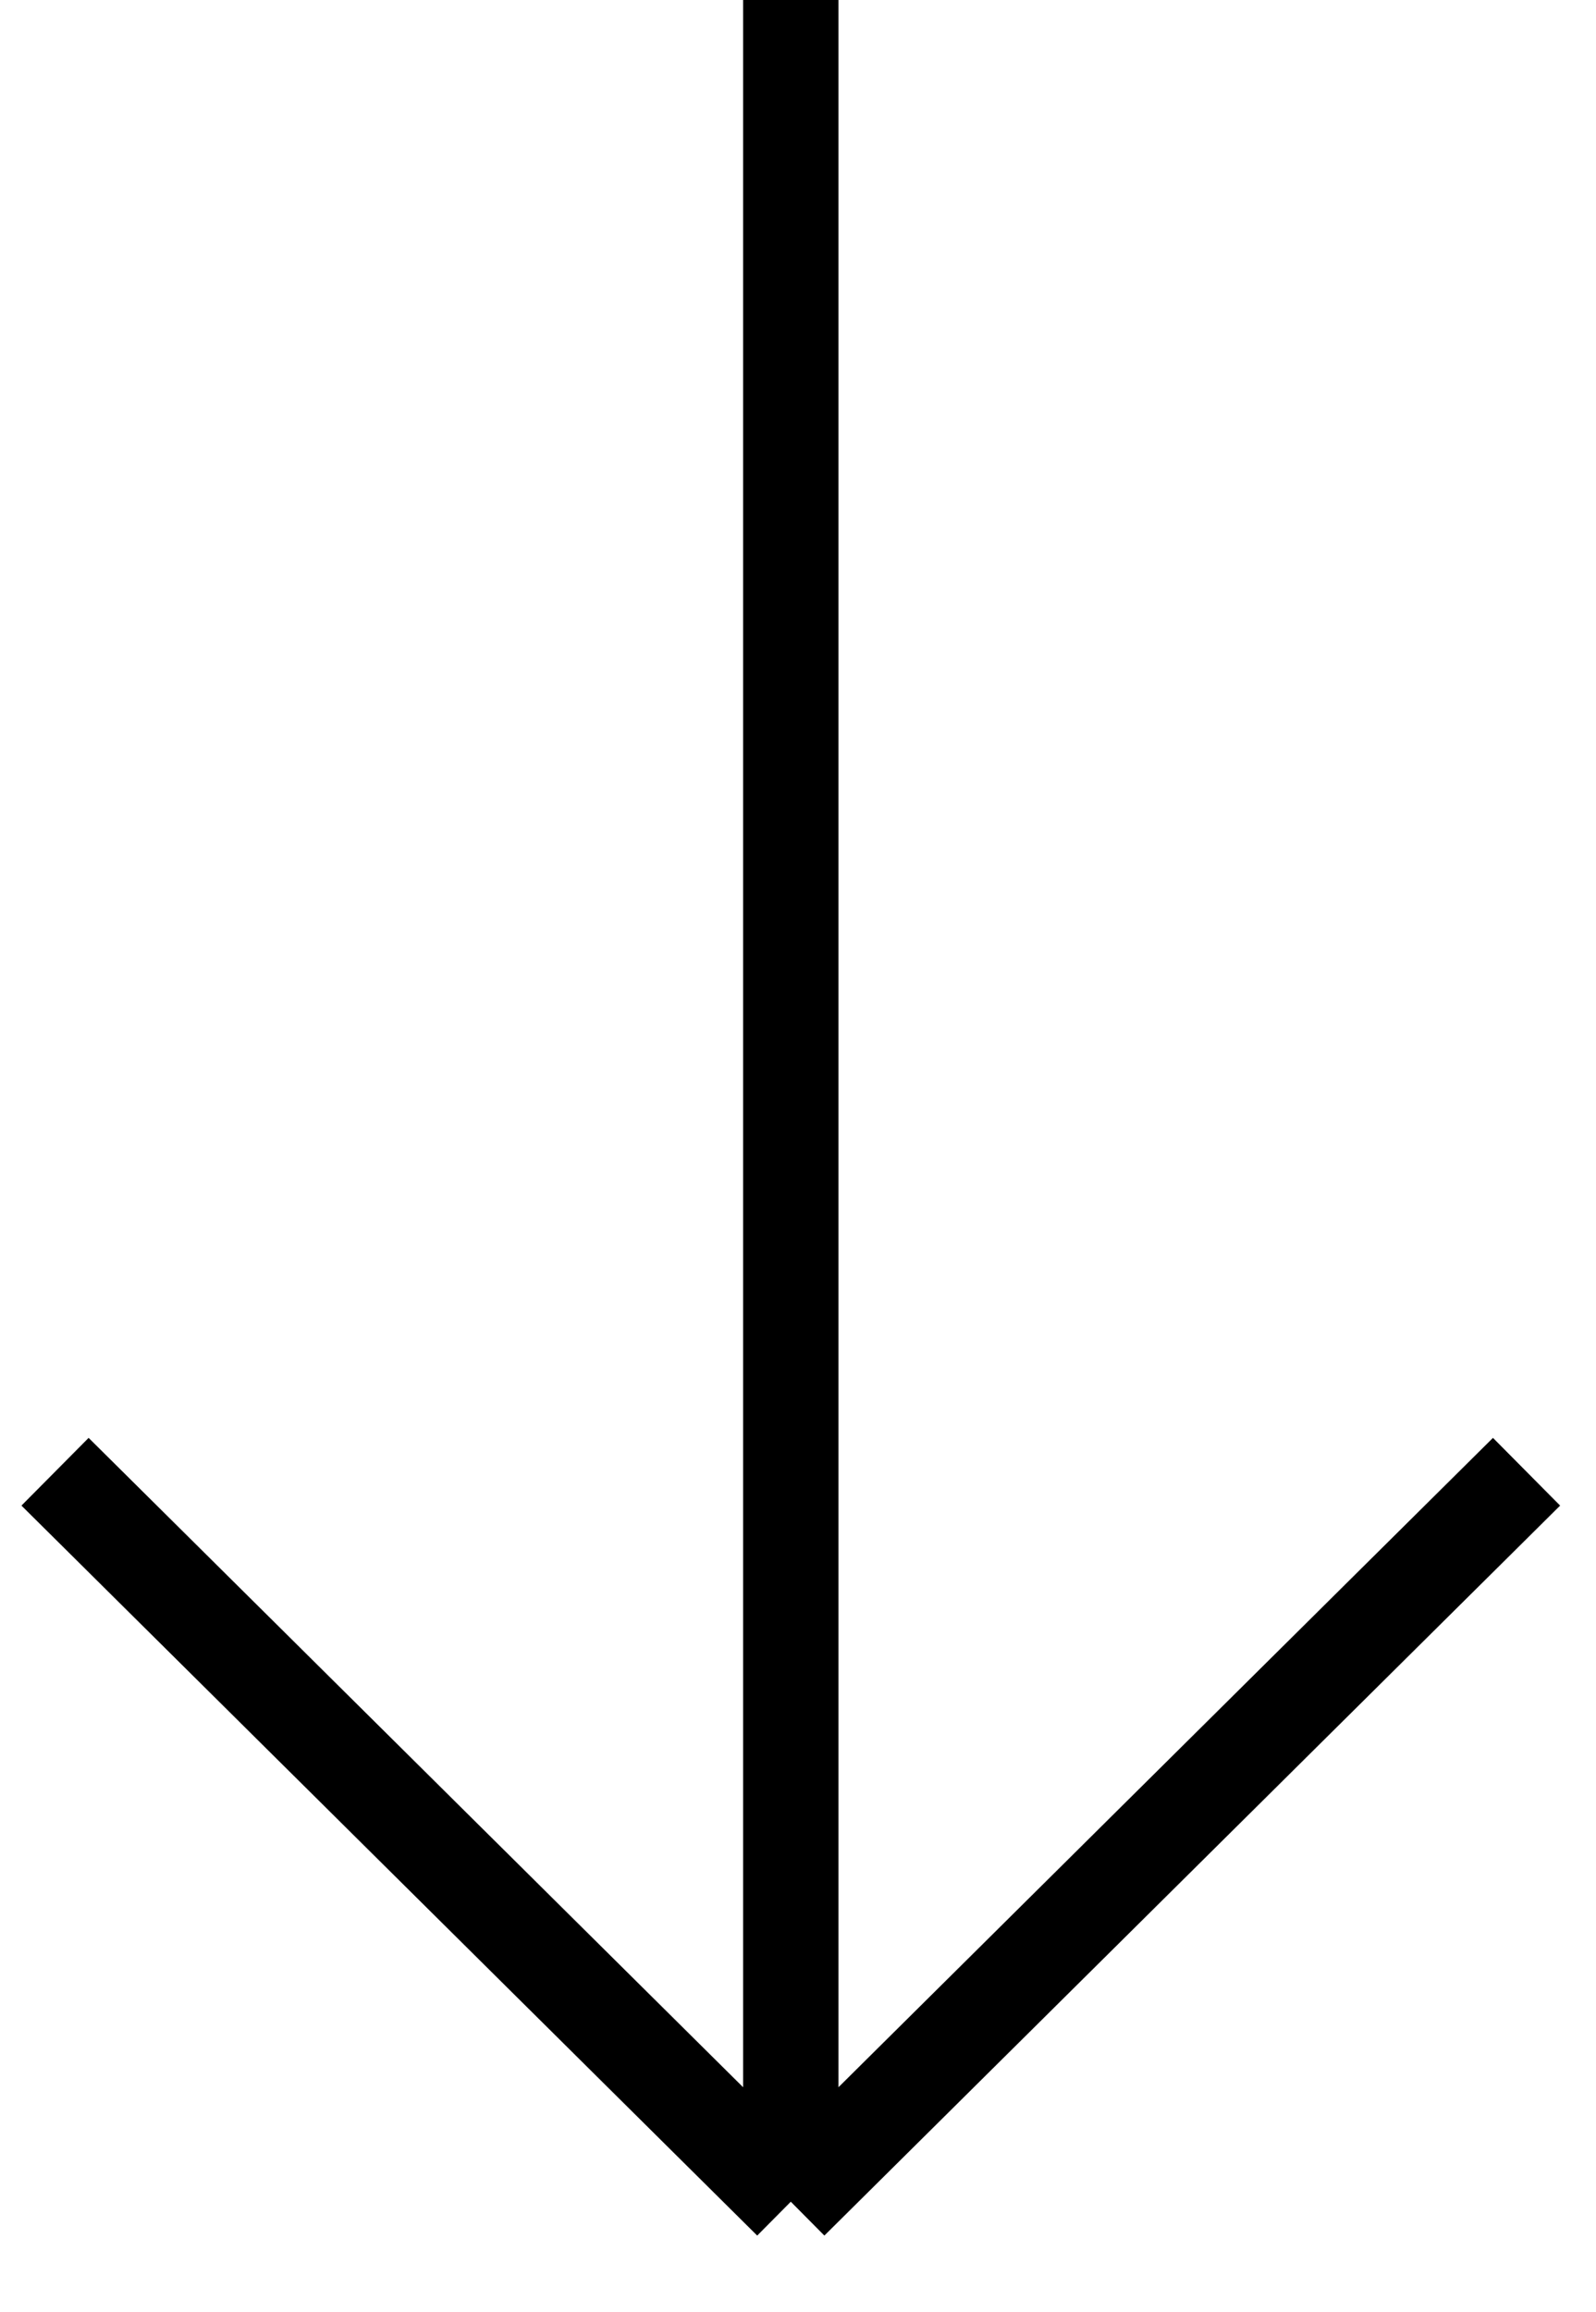 <svg width="29" height="42" viewBox="0 0 29 42" fill="none" xmlns="http://www.w3.org/2000/svg">
<path d="M1 26.738L14.369 40M27.738 26.738L14.369 40M14.369 40V0" stroke="black" stroke-width="1.733"/>
</svg>
